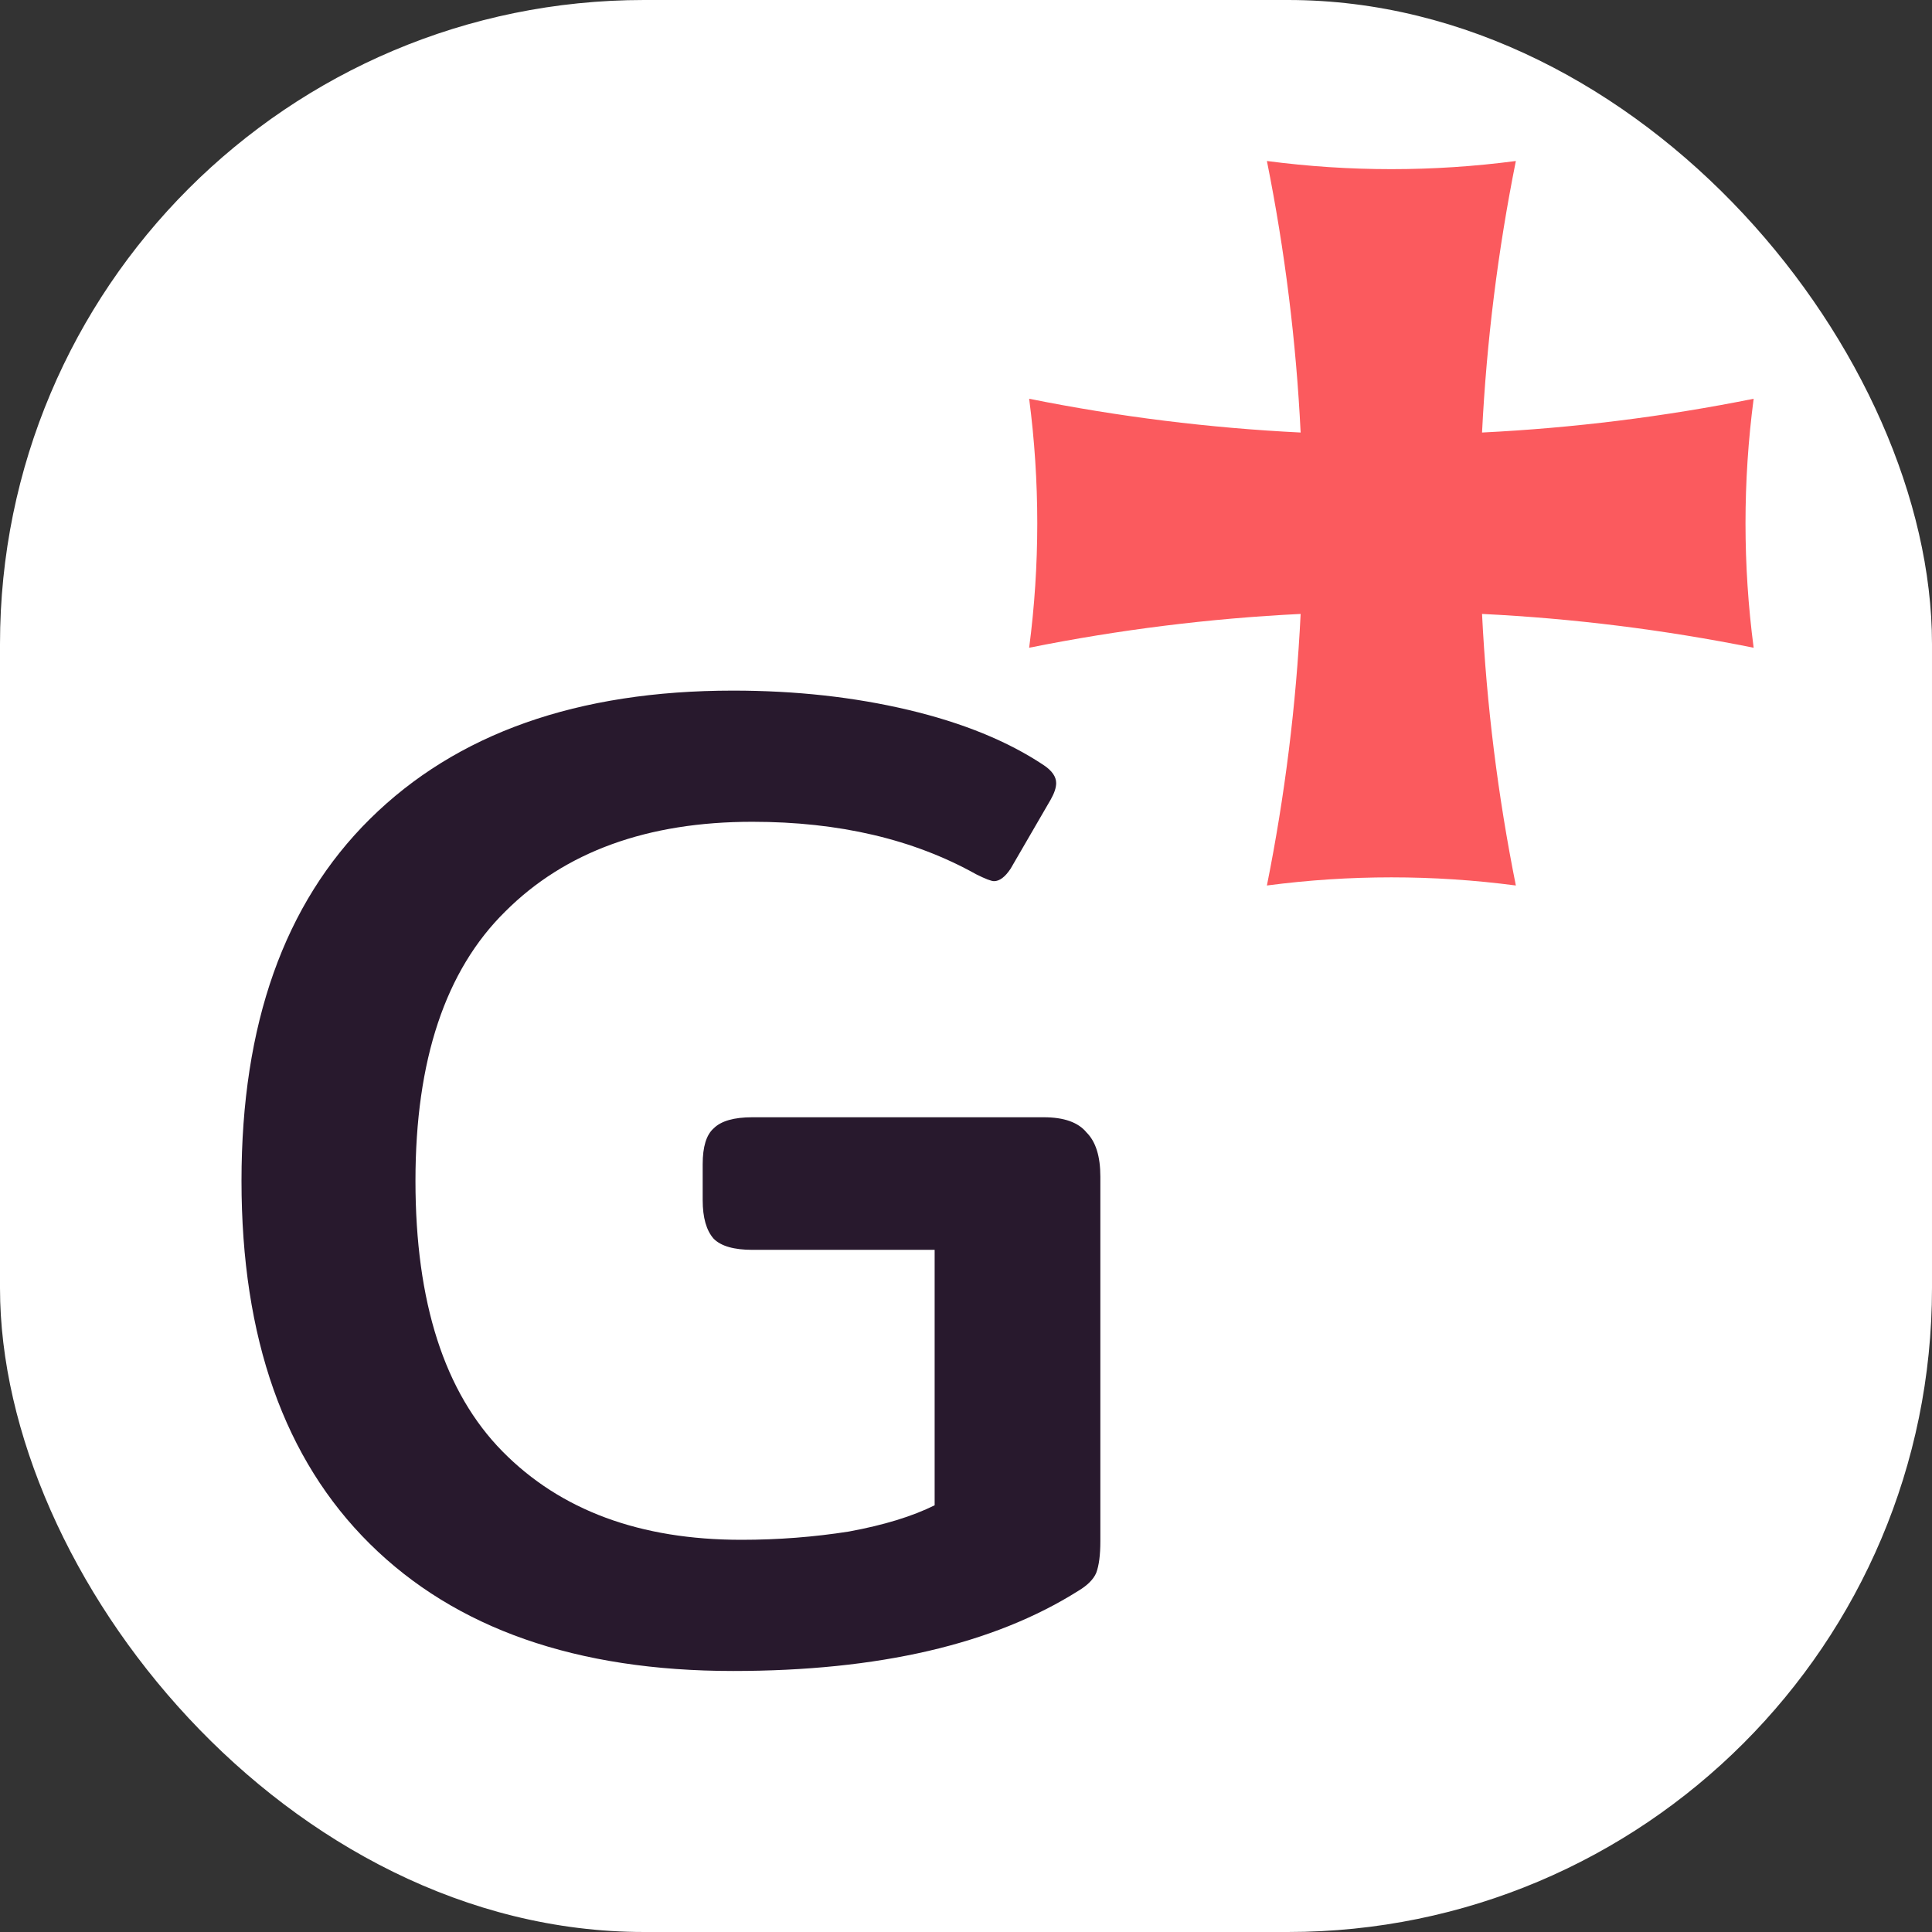 <?xml version="1.0" encoding="UTF-8"?> <svg xmlns="http://www.w3.org/2000/svg" width="48" height="48" viewBox="0 0 48 48" fill="none"><rect x="0" y="0" width="48" height="48" fill="#333333" stroke="none"/><rect width="48" height="48" rx="16" fill="white"></rect><path d="M37.661 4C37.214 6.23 36.933 8.485 36.821 10.746C39.083 10.634 41.338 10.355 43.569 9.907C43.299 11.96 43.299 14.04 43.569 16.093C41.338 15.645 39.083 15.364 36.821 15.253C36.933 17.514 37.214 19.77 37.661 22C35.608 21.73 33.529 21.73 31.476 22C31.923 19.77 32.203 17.514 32.314 15.253C30.053 15.364 27.798 15.645 25.569 16.093C25.838 14.04 25.838 11.96 25.569 9.907C27.798 10.355 30.053 10.634 32.314 10.746C32.203 8.485 31.923 6.23 31.476 4C33.529 4.27 35.608 4.27 37.661 4Z" fill="#FB5A5E"></path><path d="M18.213 41.515C14.325 41.515 11.317 40.463 9.19 38.358C7.063 36.254 6 33.247 6 29.336C6 25.448 7.063 22.452 9.19 20.348C11.34 18.221 14.348 17.158 18.213 17.158C19.768 17.158 21.22 17.318 22.57 17.638C23.919 17.958 25.04 18.416 25.931 19.01C26.137 19.148 26.24 19.296 26.24 19.456C26.24 19.571 26.194 19.708 26.103 19.868L25.108 21.583C24.971 21.789 24.834 21.892 24.696 21.892C24.628 21.892 24.479 21.835 24.25 21.72C22.695 20.851 20.843 20.417 18.693 20.417C16.086 20.417 14.039 21.16 12.552 22.647C11.066 24.11 10.322 26.34 10.322 29.336C10.322 32.355 11.043 34.596 12.484 36.06C13.925 37.524 15.903 38.256 18.419 38.256C19.333 38.256 20.225 38.187 21.094 38.05C21.963 37.89 22.672 37.672 23.221 37.398V31.052H18.693C18.236 31.052 17.915 30.96 17.732 30.777C17.549 30.571 17.458 30.251 17.458 29.817V28.924C17.458 28.49 17.549 28.193 17.732 28.033C17.915 27.85 18.236 27.758 18.693 27.758H25.931C26.435 27.758 26.789 27.884 26.995 28.136C27.224 28.364 27.338 28.73 27.338 29.233V38.29C27.338 38.633 27.304 38.896 27.235 39.079C27.166 39.239 27.018 39.388 26.789 39.525C24.685 40.851 21.826 41.515 18.213 41.515Z" fill="#28192D"></path></svg> 